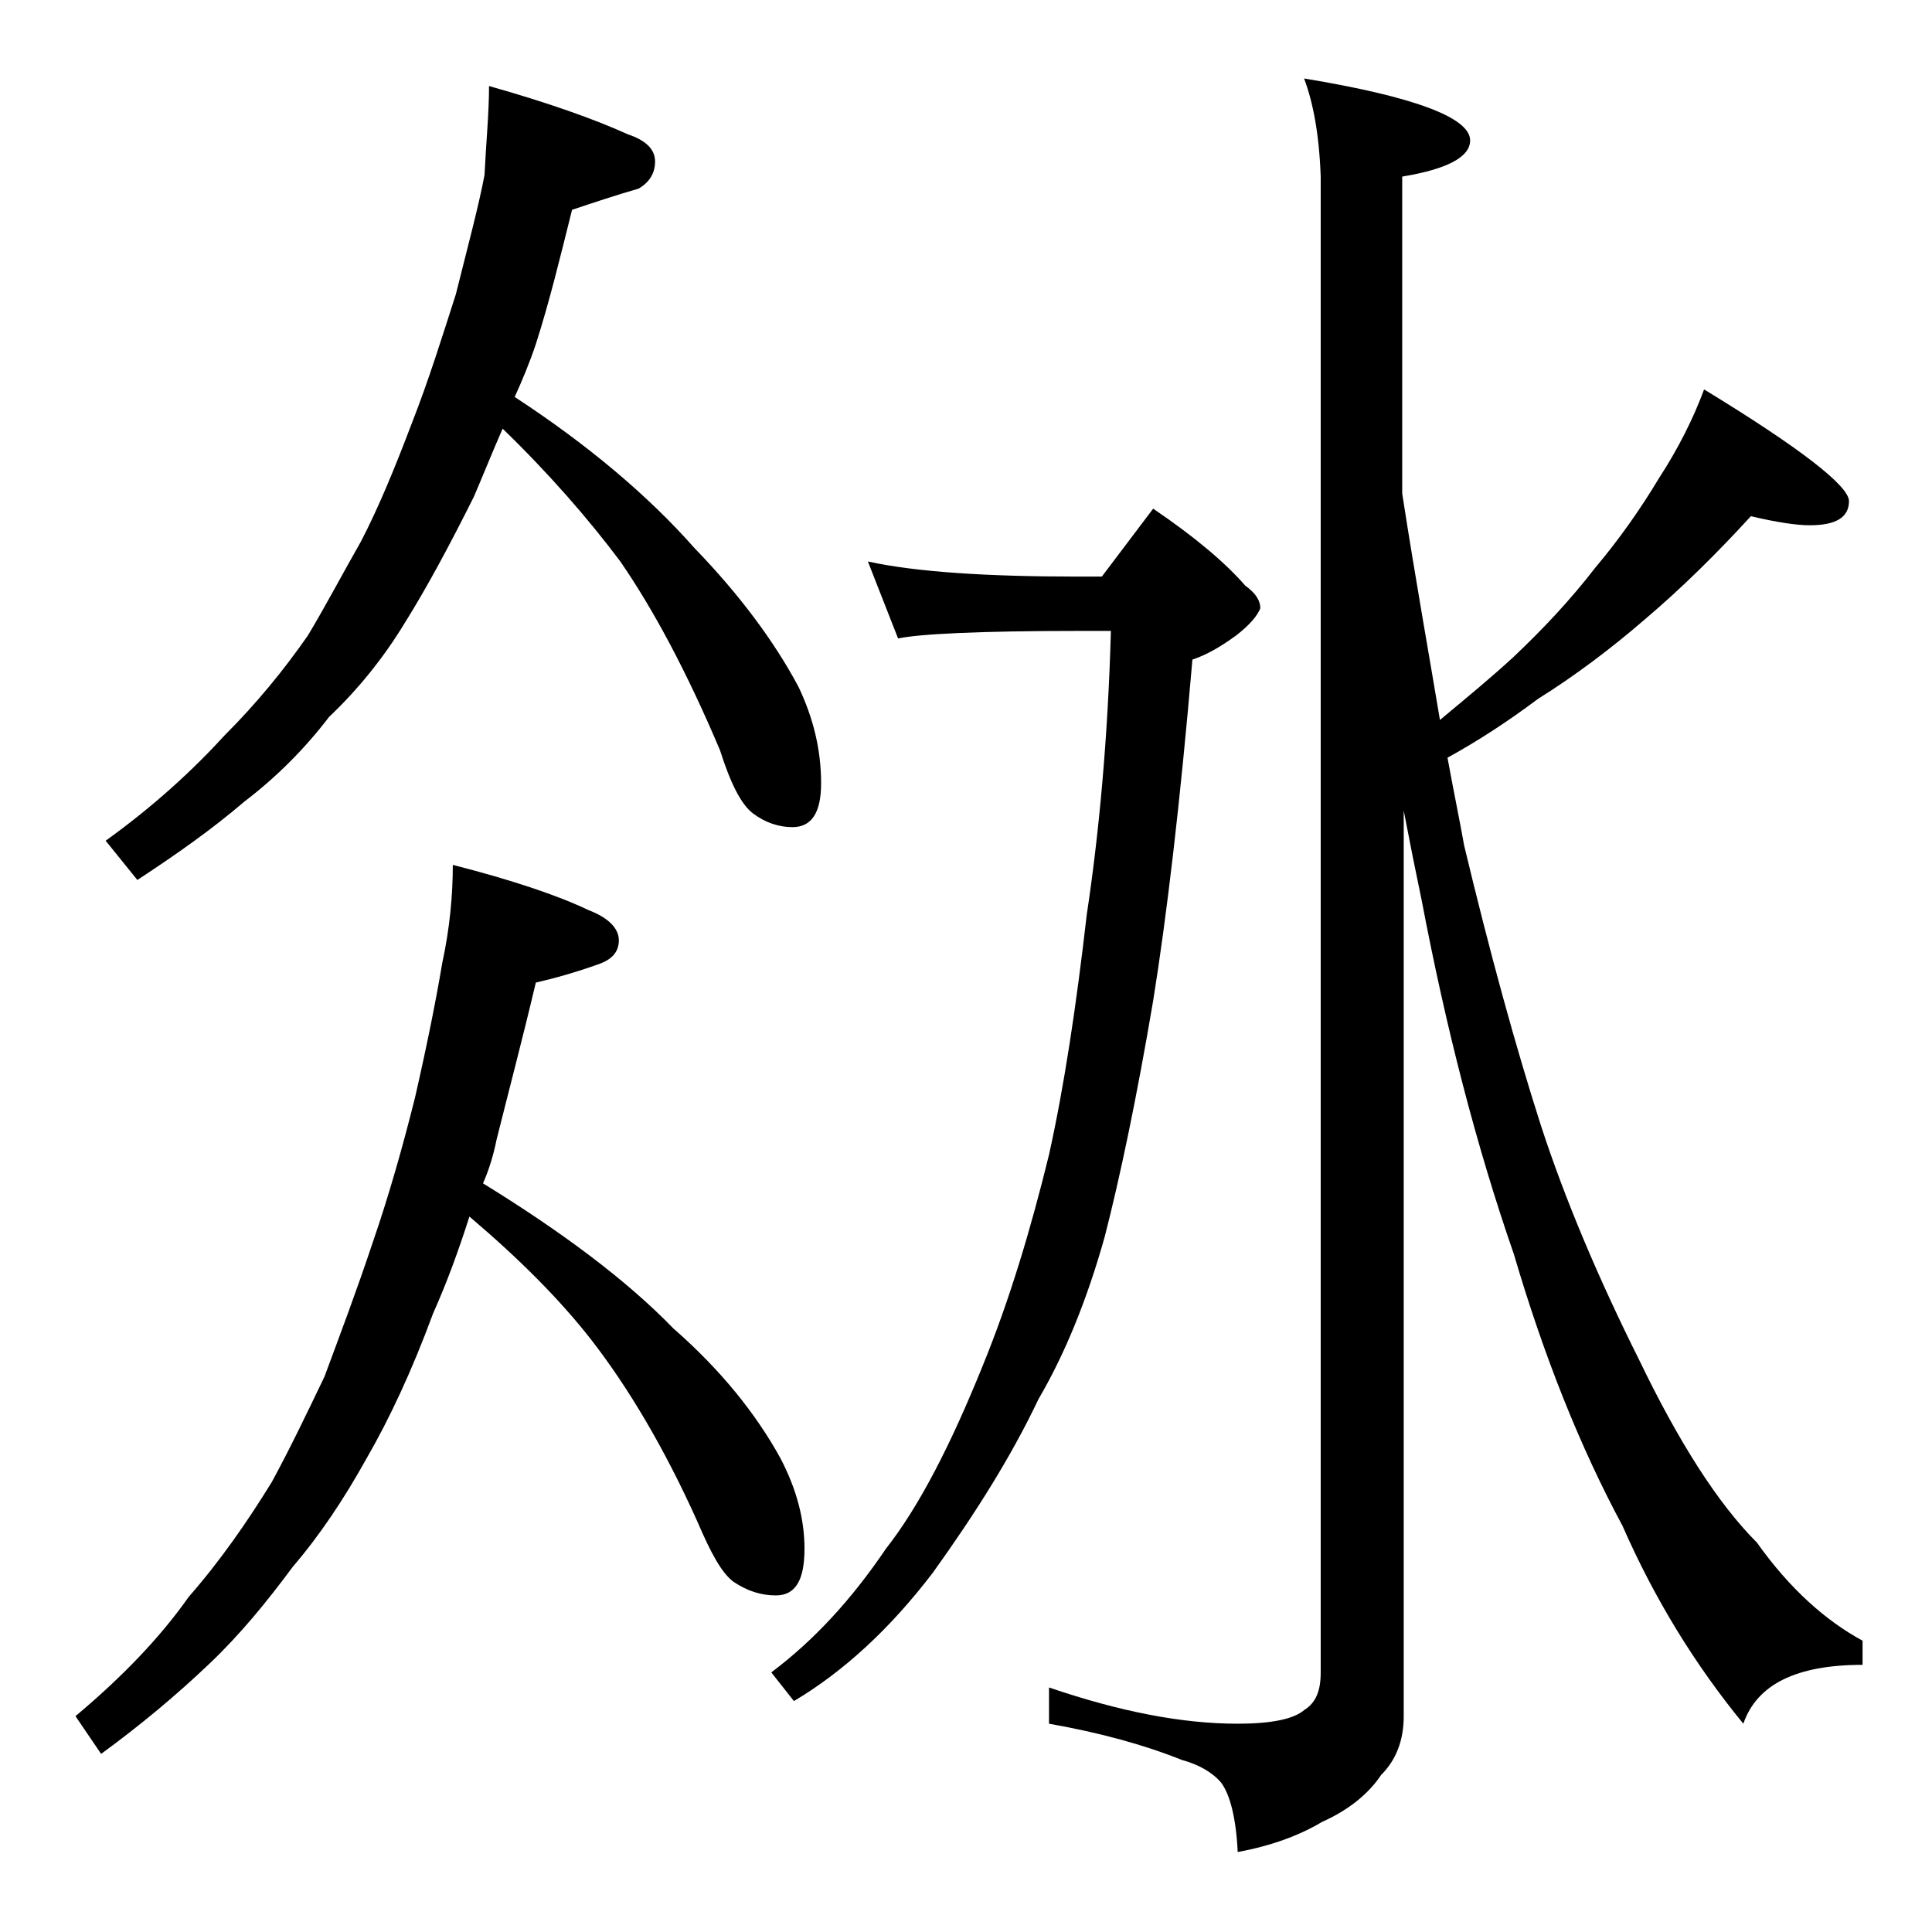 <?xml version="1.0" encoding="utf-8"?>
<!-- Generator: Adobe Illustrator 18.0.0, SVG Export Plug-In . SVG Version: 6.00 Build 0)  -->
<!DOCTYPE svg PUBLIC "-//W3C//DTD SVG 1.1//EN" "http://www.w3.org/Graphics/SVG/1.1/DTD/svg11.dtd">
<svg version="1.1" id="Layer_1" xmlns="http://www.w3.org/2000/svg" xmlns:xlink="http://www.w3.org/1999/xlink" x="0px" y="0px"
	 viewBox="0 0 128 128" enable-background="new 0 0 128 128" xml:space="preserve">
<path d="M30,57.3c3.9,1,6.9,2,9,3c1.3,0.5,2,1.2,2,2c0,0.8-0.5,1.3-1.4,1.6c-1.4,0.5-2.8,0.9-4.1,1.2c-0.9,3.8-1.8,7.2-2.6,10.4
	c-0.2,1-0.5,2-0.9,2.9c5.2,3.2,9.5,6.4,12.6,9.6c3.2,2.8,5.5,5.7,7.1,8.6c1.1,2.1,1.6,4.1,1.6,6c0,2.1-0.6,3.1-1.9,3.1
	c-1,0-1.9-0.3-2.8-0.9c-0.8-0.6-1.5-1.9-2.4-4c-2.2-4.9-4.6-8.9-7-12c-2.1-2.7-4.8-5.4-8.1-8.2c-0.7,2.2-1.5,4.4-2.4,6.4
	c-1.4,3.8-2.9,7-4.4,9.6c-1.5,2.7-3.1,5.1-4.9,7.2c-1.7,2.3-3.5,4.5-5.5,6.4c-2.2,2.1-4.6,4.1-7.2,6L5,113.7
	c3.1-2.6,5.6-5.2,7.5-7.9c2.1-2.4,3.9-5,5.5-7.6c1.2-2.2,2.3-4.5,3.5-7c1-2.7,2.1-5.6,3.2-8.9c1.1-3.2,2-6.4,2.8-9.6
	c0.8-3.5,1.4-6.5,1.8-8.9C29.8,61.5,30,59.3,30,57.3z M32.4,5.7c3.9,1.1,7,2.2,9.2,3.2c1.2,0.4,1.8,1,1.8,1.8c0,0.8-0.4,1.4-1.1,1.8
	c-1.4,0.4-2.9,0.9-4.4,1.4c-0.8,3.2-1.5,6.1-2.4,8.9c-0.4,1.2-0.9,2.4-1.4,3.5c4.9,3.2,8.9,6.6,11.9,10c3,3.1,5.3,6.2,6.9,9.2
	c1,2.1,1.5,4.2,1.5,6.4c0,1.9-0.6,2.9-1.9,2.9c-0.9,0-1.8-0.3-2.6-0.9c-0.8-0.6-1.5-2-2.2-4.2c-2.2-5.2-4.4-9.3-6.6-12.5
	c-2.1-2.8-4.7-5.8-7.8-8.8c-0.7,1.6-1.3,3.1-1.9,4.5c-1.6,3.2-3.1,6-4.6,8.4c-1.4,2.3-3.1,4.4-5,6.2c-1.6,2.1-3.5,4-5.6,5.6
	c-2.1,1.8-4.5,3.5-7.1,5.2l-2.1-2.6c3.2-2.3,5.8-4.7,7.9-7c2.1-2.1,3.9-4.3,5.5-6.6c1.2-2,2.3-4.1,3.5-6.2c1.2-2.3,2.3-5,3.4-7.9
	c1.1-2.8,2-5.7,2.9-8.5c0.8-3.2,1.5-5.8,1.9-7.9C32.2,9.5,32.4,7.5,32.4,5.7z M57.5,37.2c3.2,0.7,7.9,1,13.9,1H73l3.4-4.5
	c2.8,1.9,4.8,3.6,6.1,5.1c0.7,0.5,1,1,1,1.5c-0.2,0.5-0.7,1.1-1.6,1.8c-1.1,0.8-2,1.3-2.9,1.6c-0.8,9.4-1.7,17-2.6,22.6
	c-1.1,6.5-2.2,11.7-3.2,15.6c-1.2,4.3-2.7,7.9-4.4,10.8c-1.8,3.8-4.2,7.6-7,11.5c-2.9,3.8-6,6.6-9.2,8.5l-1.5-1.9
	c2.8-2.1,5.3-4.8,7.6-8.2c2.2-2.8,4.3-6.9,6.4-12.1c1.8-4.4,3.2-9.1,4.4-14c1-4.5,1.8-9.8,2.5-15.9c0.8-5.3,1.4-11.6,1.6-18.8h-2.1
	c-6.6,0-10.6,0.2-12,0.5L57.5,37.2z M86.4,5.2c7.3,1.2,11,2.6,11,4.1c0,1.1-1.5,1.9-4.5,2.4v21c0.9,5.8,1.8,10.8,2.5,15
	c1.8-1.5,3.5-2.9,4.9-4.2c1.9-1.8,3.7-3.7,5.4-5.9c1.6-1.9,3-3.9,4.2-5.9c1.3-2,2.3-4,3-5.9c6.4,3.9,9.6,6.4,9.6,7.4
	c0,1.1-0.9,1.6-2.6,1.6c-0.9,0-2.2-0.2-3.9-0.6c-2.2,2.4-4.5,4.7-7.1,6.9c-2.2,1.9-4.6,3.7-7,5.2c-2,1.5-4,2.8-6,3.9
	c0.4,2.2,0.8,4.1,1.1,5.8c1.7,7.1,3.4,13.3,5.1,18.6c1.6,4.9,3.8,10.1,6.5,15.5c2.6,5.4,5.2,9.5,7.8,12.1c2.2,3.1,4.6,5.2,7,6.5v1.6
	c-4.4,0-7,1.3-7.9,3.9c-3.2-3.9-5.9-8.3-8-13.1c-2.8-5.2-5.2-11.2-7.2-18c-2.5-7.2-4.5-15-6.1-23.4c-0.4-1.9-0.8-3.9-1.2-6v60
	c0,1.6-0.5,2.9-1.5,3.9c-0.8,1.2-2.1,2.3-3.9,3.1c-1.5,0.9-3.4,1.6-5.6,2c-0.1-2.2-0.5-3.8-1.1-4.6c-0.6-0.7-1.5-1.2-2.6-1.5
	c-2.5-1-5.4-1.8-8.8-2.4v-2.4c4.7,1.6,8.8,2.4,12.5,2.4c2.2,0,3.7-0.3,4.4-0.9c0.8-0.5,1.1-1.3,1.1-2.5V11.7
	C87.4,8.9,87,6.8,86.4,5.2z"/>
</svg>
